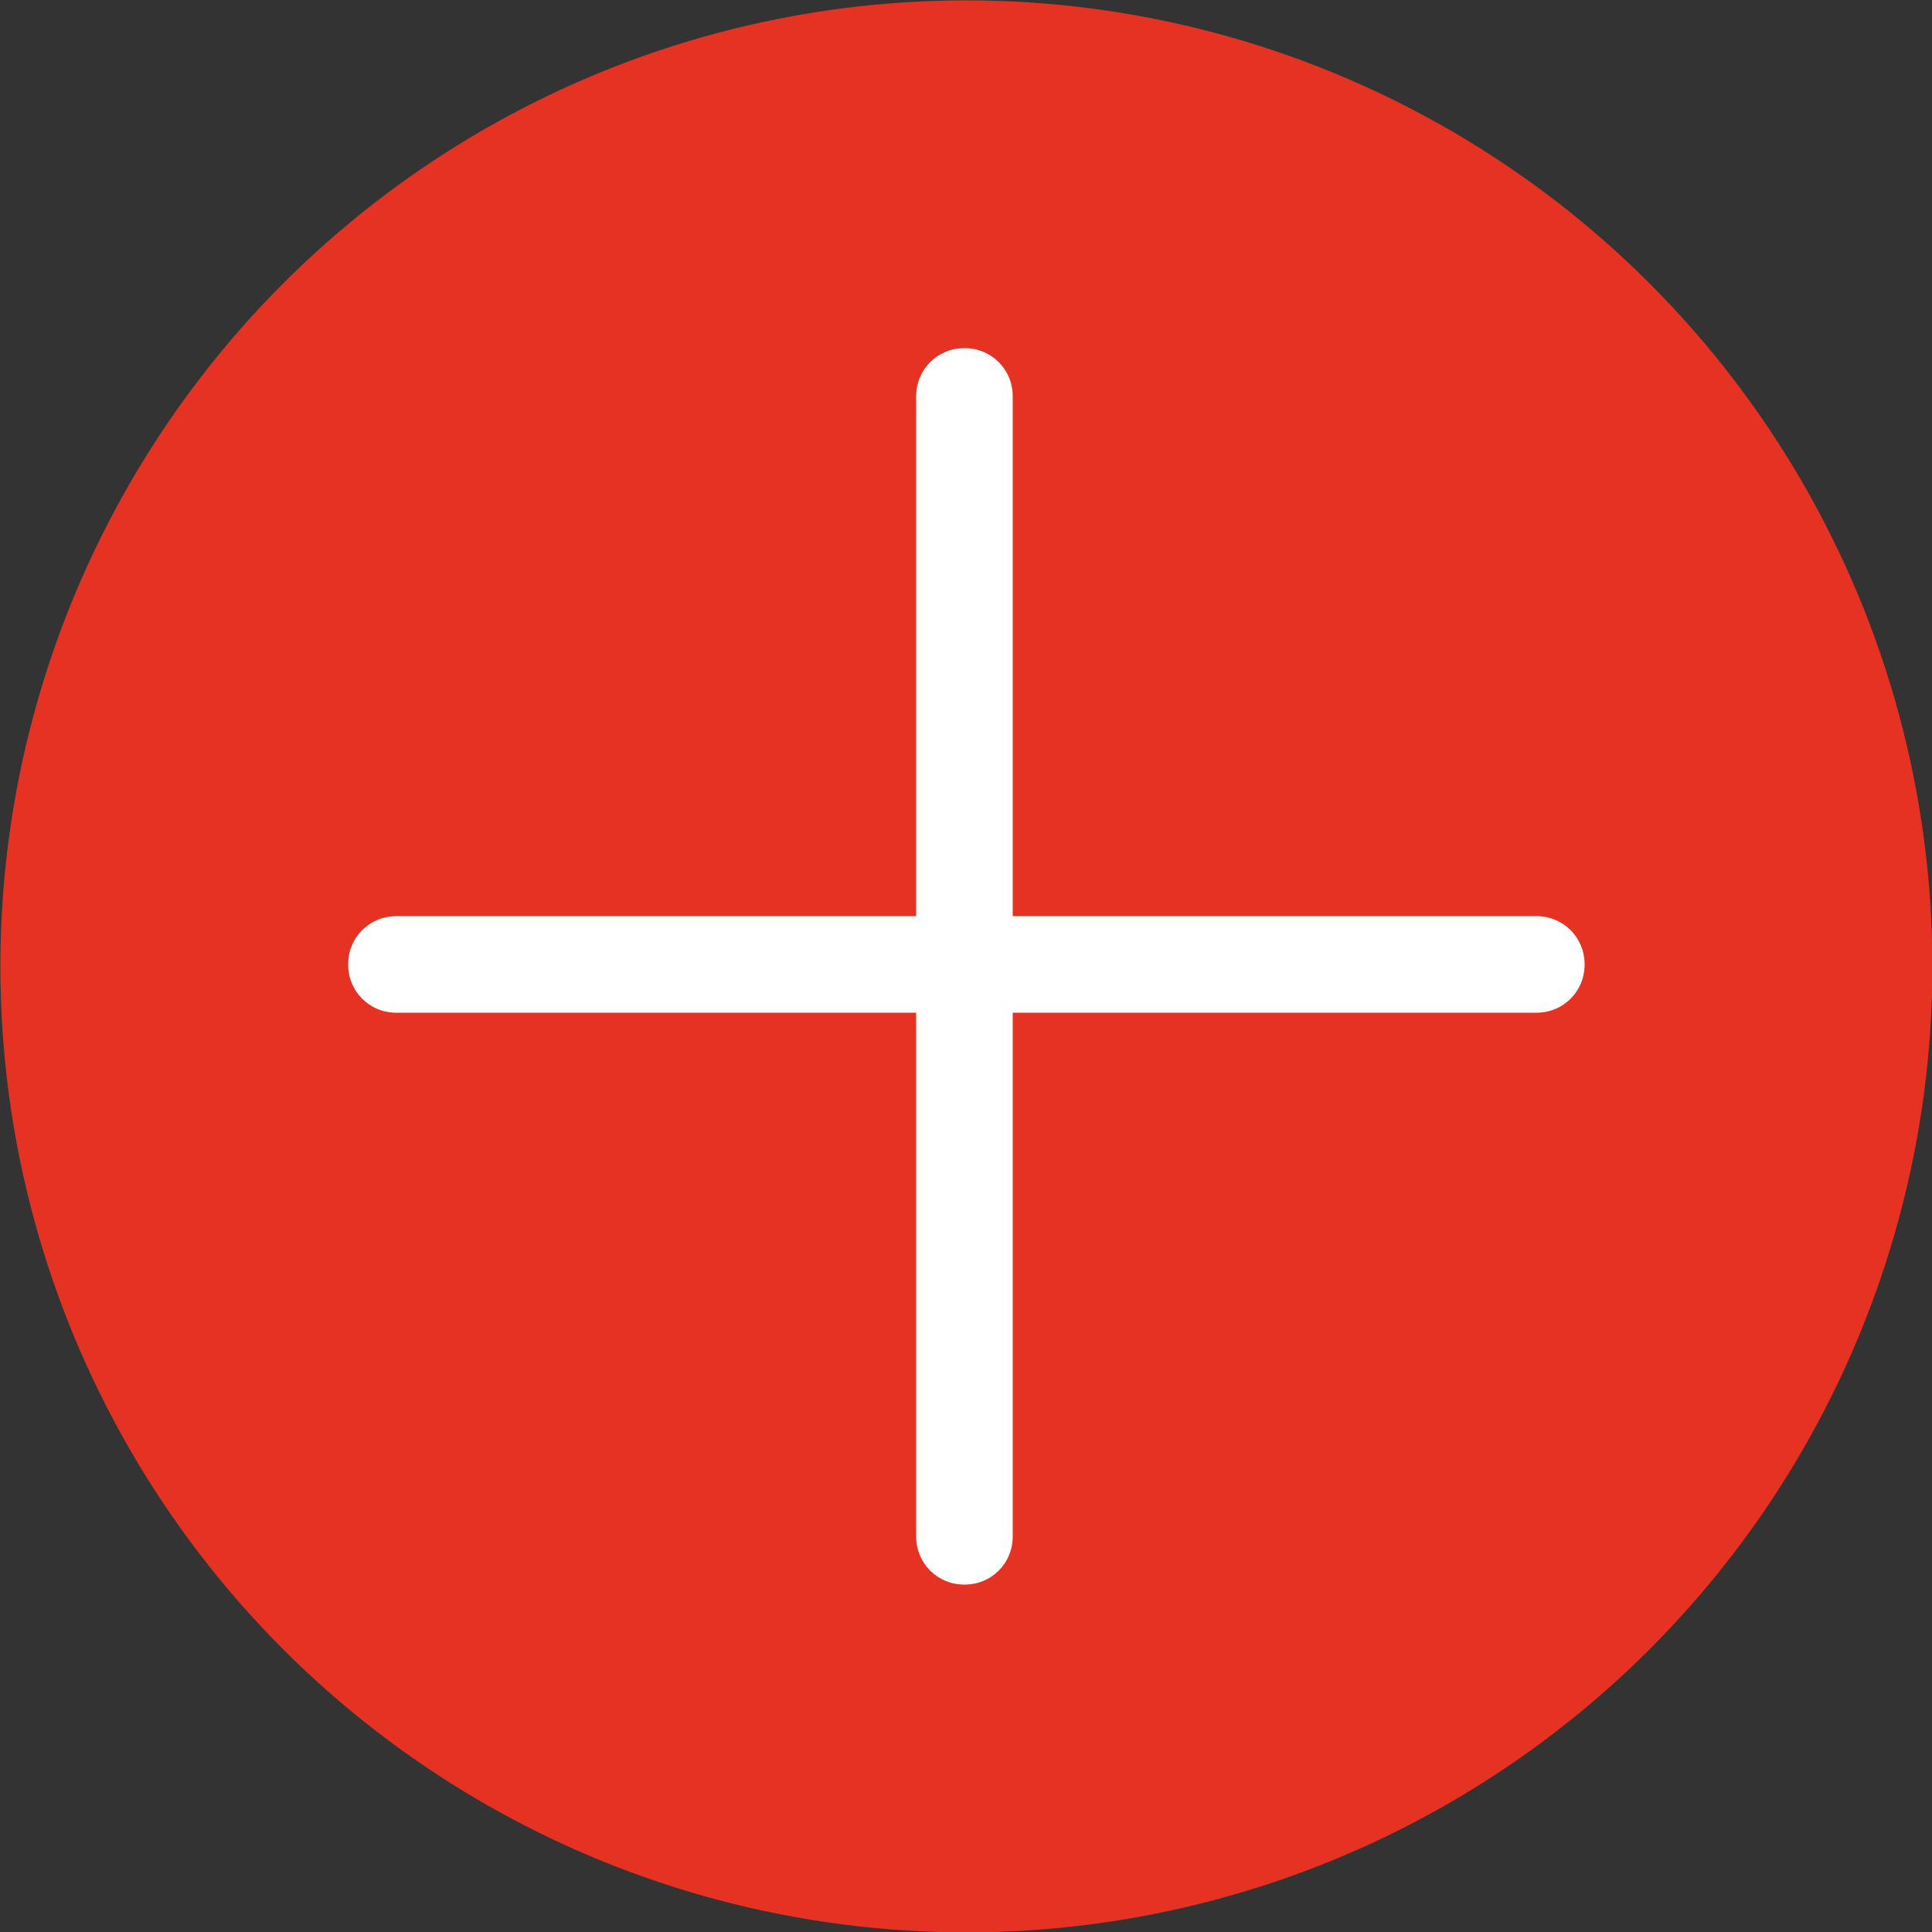 <?xml version="1.0" encoding="utf-8"?>
<!-- Generator: Adobe Illustrator 26.0.1, SVG Export Plug-In . SVG Version: 6.00 Build 0)  -->
<svg version="1.1" id="Livello_1" xmlns="http://www.w3.org/2000/svg" xmlns:xlink="http://www.w3.org/1999/xlink" x="0px" y="0px"
	 viewBox="0 0 100 100" style="enable-background:new 0 0 100 100;" xml:space="preserve">
<rect x="0" y="0" width="100" height="100" fill="#333333" stroke="none"/>
<style type="text/css">
	.st0{fill:#E63223;}
	.st1{fill:#FFFFFF;}
</style>
<g id="Raggruppa_15" transform="translate(-532.481 -1519.481)">
	<circle class="st0" cx="582.5" cy="1569.5" r="50"/>
	<path class="st1" d="M612,1566.9h-27.1V1540c0-1.4-1.1-2.5-2.5-2.5c-1.4,0-2.5,1.1-2.5,2.5v26.9H553c-1.4,0-2.5,1.1-2.5,2.5
		c0,1.4,1.1,2.5,2.5,2.5h26.9v27.1c0,1.4,1.1,2.5,2.5,2.5c1.4,0,2.5-1.1,2.5-2.5v-27.1H612c1.4,0,2.5-1.1,2.5-2.5
		C614.5,1568,613.4,1566.9,612,1566.9z"/>
</g>
</svg>

